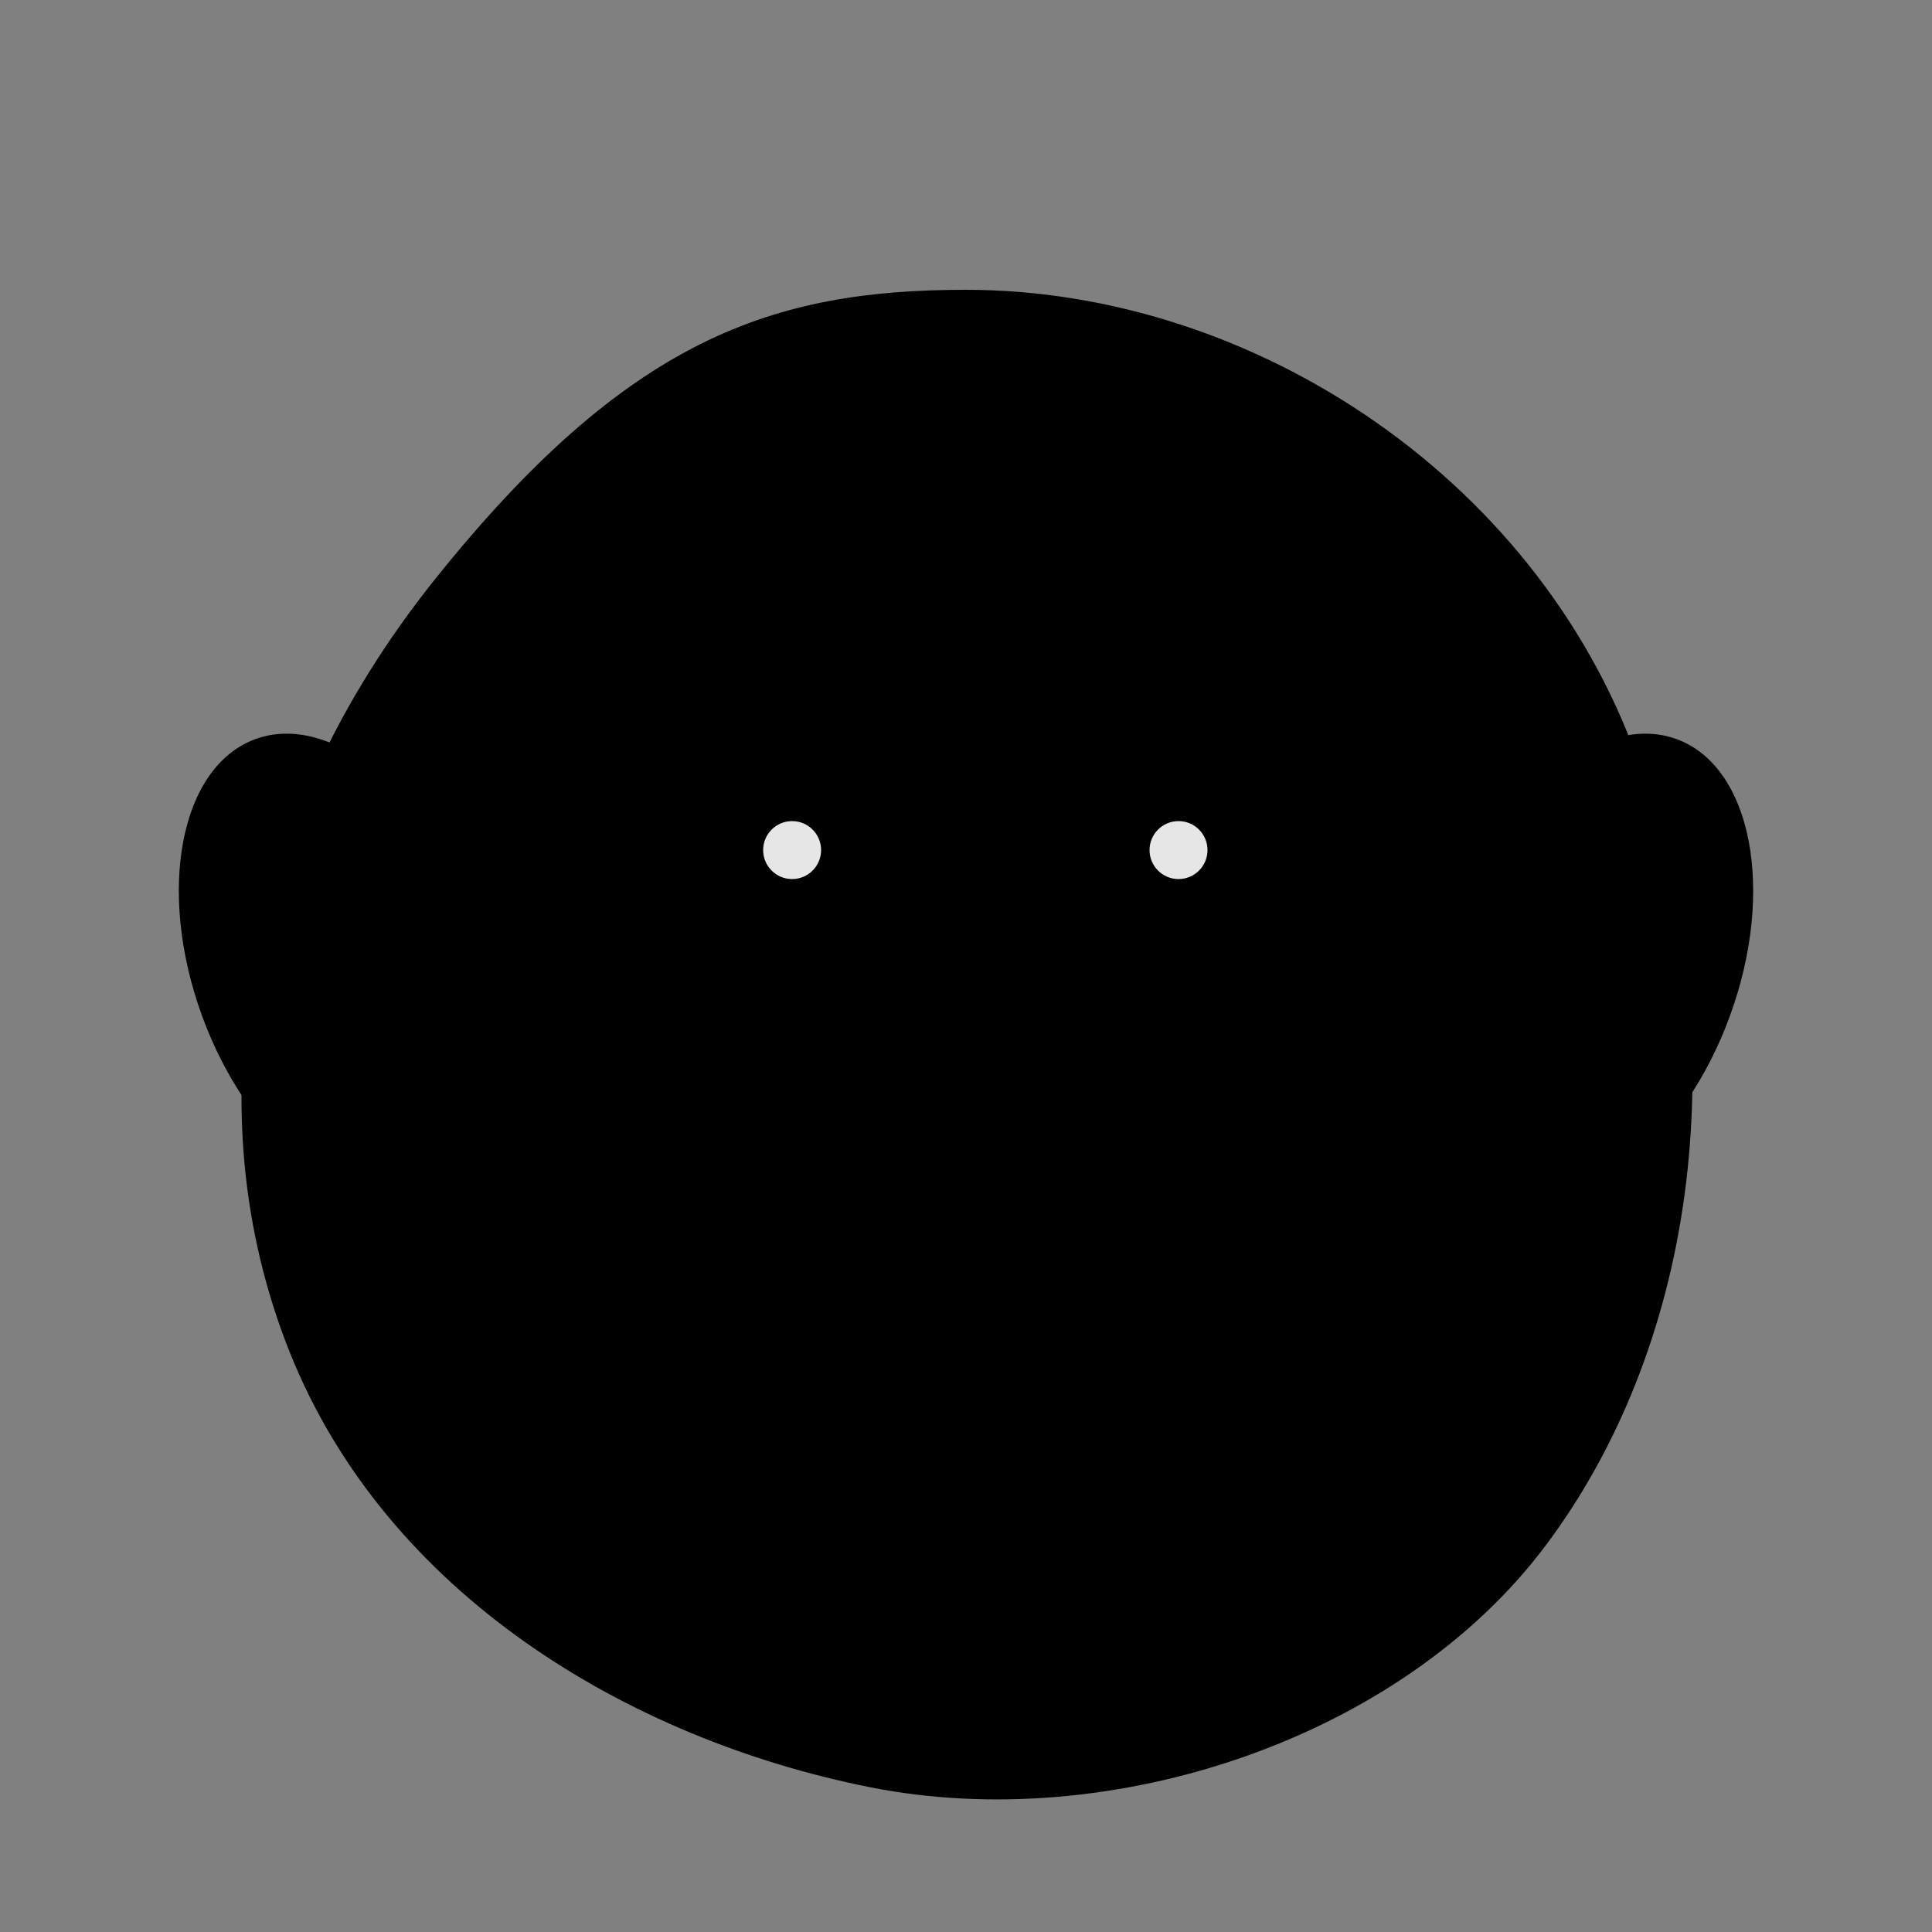 <svg viewBox="0 0 200 200" fill="none" xmlns="http://www.w3.org/2000/svg">
  <rect x="0" y="0" width="200" height="200" fill="#808080" stroke="none"/>
  <defs>
    <linearGradient id="blobGradient" x1="0%" y1="0%" x2="100%" y2="100%">
      <stop offset="0%" stop-color="hsl(11, 65%, 58%)" />
      <stop offset="50%" stop-color="hsl(191, 40%, 68%)" />
      <stop offset="100%" stop-color="hsl(346, 70%, 82%)" />
    </linearGradient>
  </defs>
  
  <!-- Main blob body -->
  <path
    d="M100 30C130 30 160 50 170 80C180 110 175 140 160 160C145 180 115 190 90 185C65 180 40 165 30 140C20 115 25 85 45 60C65 35 80 30 100 30Z"
    fill="url(#blobGradient)"
    opacity="0.9"
  />
  
  <!-- Eyes -->
  <circle cx="80" cy="90" r="8" fill="hsl(210, 25%, 10%)" opacity="0.8" />
  <circle cx="120" cy="90" r="8" fill="hsl(210, 25%, 10%)" opacity="0.8" />
  
  <!-- Eye highlights -->
  <circle cx="82" cy="88" r="3" fill="white" opacity="0.9" />
  <circle cx="122" cy="88" r="3" fill="white" opacity="0.9" />
  
  <!-- Mouth -->
  <path
    d="M85 110 Q100 120 115 110"
    stroke="hsl(210, 25%, 10%)"
    stroke-width="3"
    stroke-linecap="round"
    fill="none"
    opacity="0.6"
  />
  
  <!-- Fins -->
  <ellipse
    cx="35"
    cy="100"
    rx="15"
    ry="25"
    fill="url(#blobGradient)"
    opacity="0.7"
    transform="rotate(-20 35 100)"
  />
  <ellipse
    cx="165"
    cy="100"
    rx="15"
    ry="25"
    fill="url(#blobGradient)"
    opacity="0.7"
    transform="rotate(20 165 100)"
  />
</svg>

